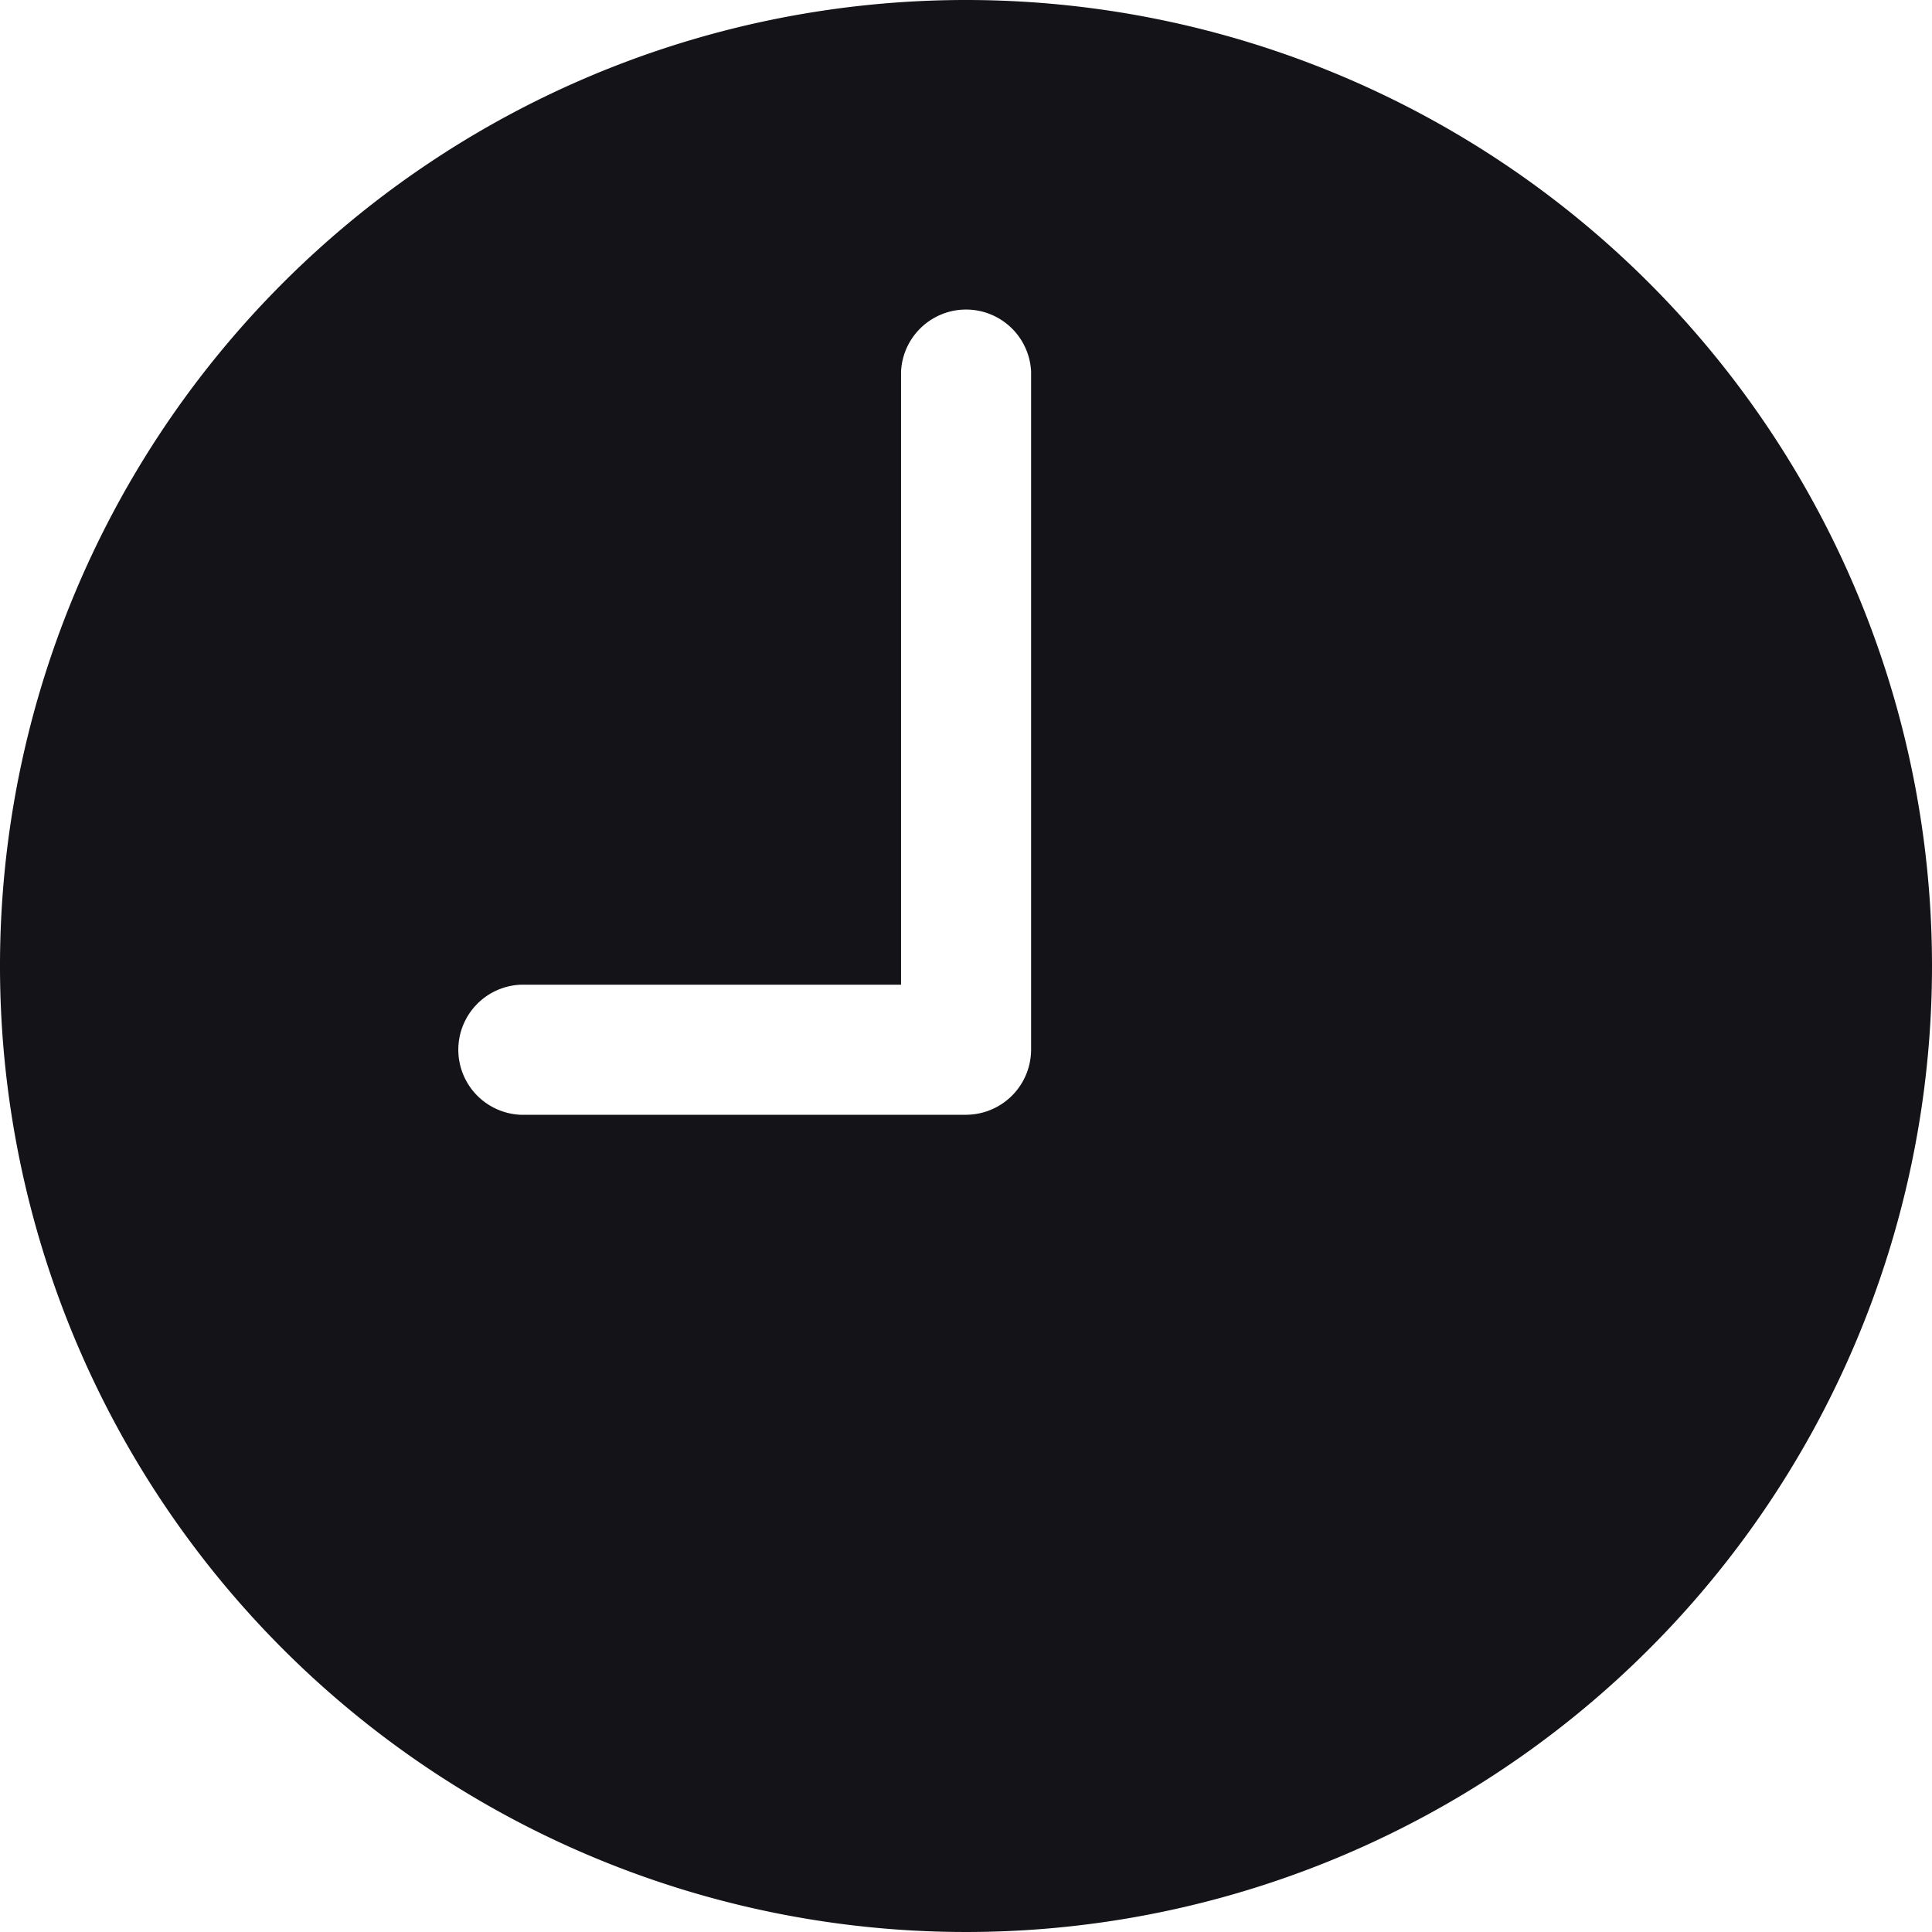 <svg xmlns="http://www.w3.org/2000/svg" width="13" height="13" viewBox="0 0 13 13">
  <path id="Icon_ionic-ios-time" data-name="Icon ionic-ios-time" d="M9.875,3.375a6.5,6.5,0,1,0,6.5,6.5A6.5,6.5,0,0,0,9.875,3.375Zm.438,7.063a.439.439,0,0,1-.437.438h-3a.438.438,0,0,1,0-.875H9.438V5.875a.438.438,0,0,1,.875,0Z" transform="translate(-3.375 -3.375)" fill="#131318"/>
</svg>

